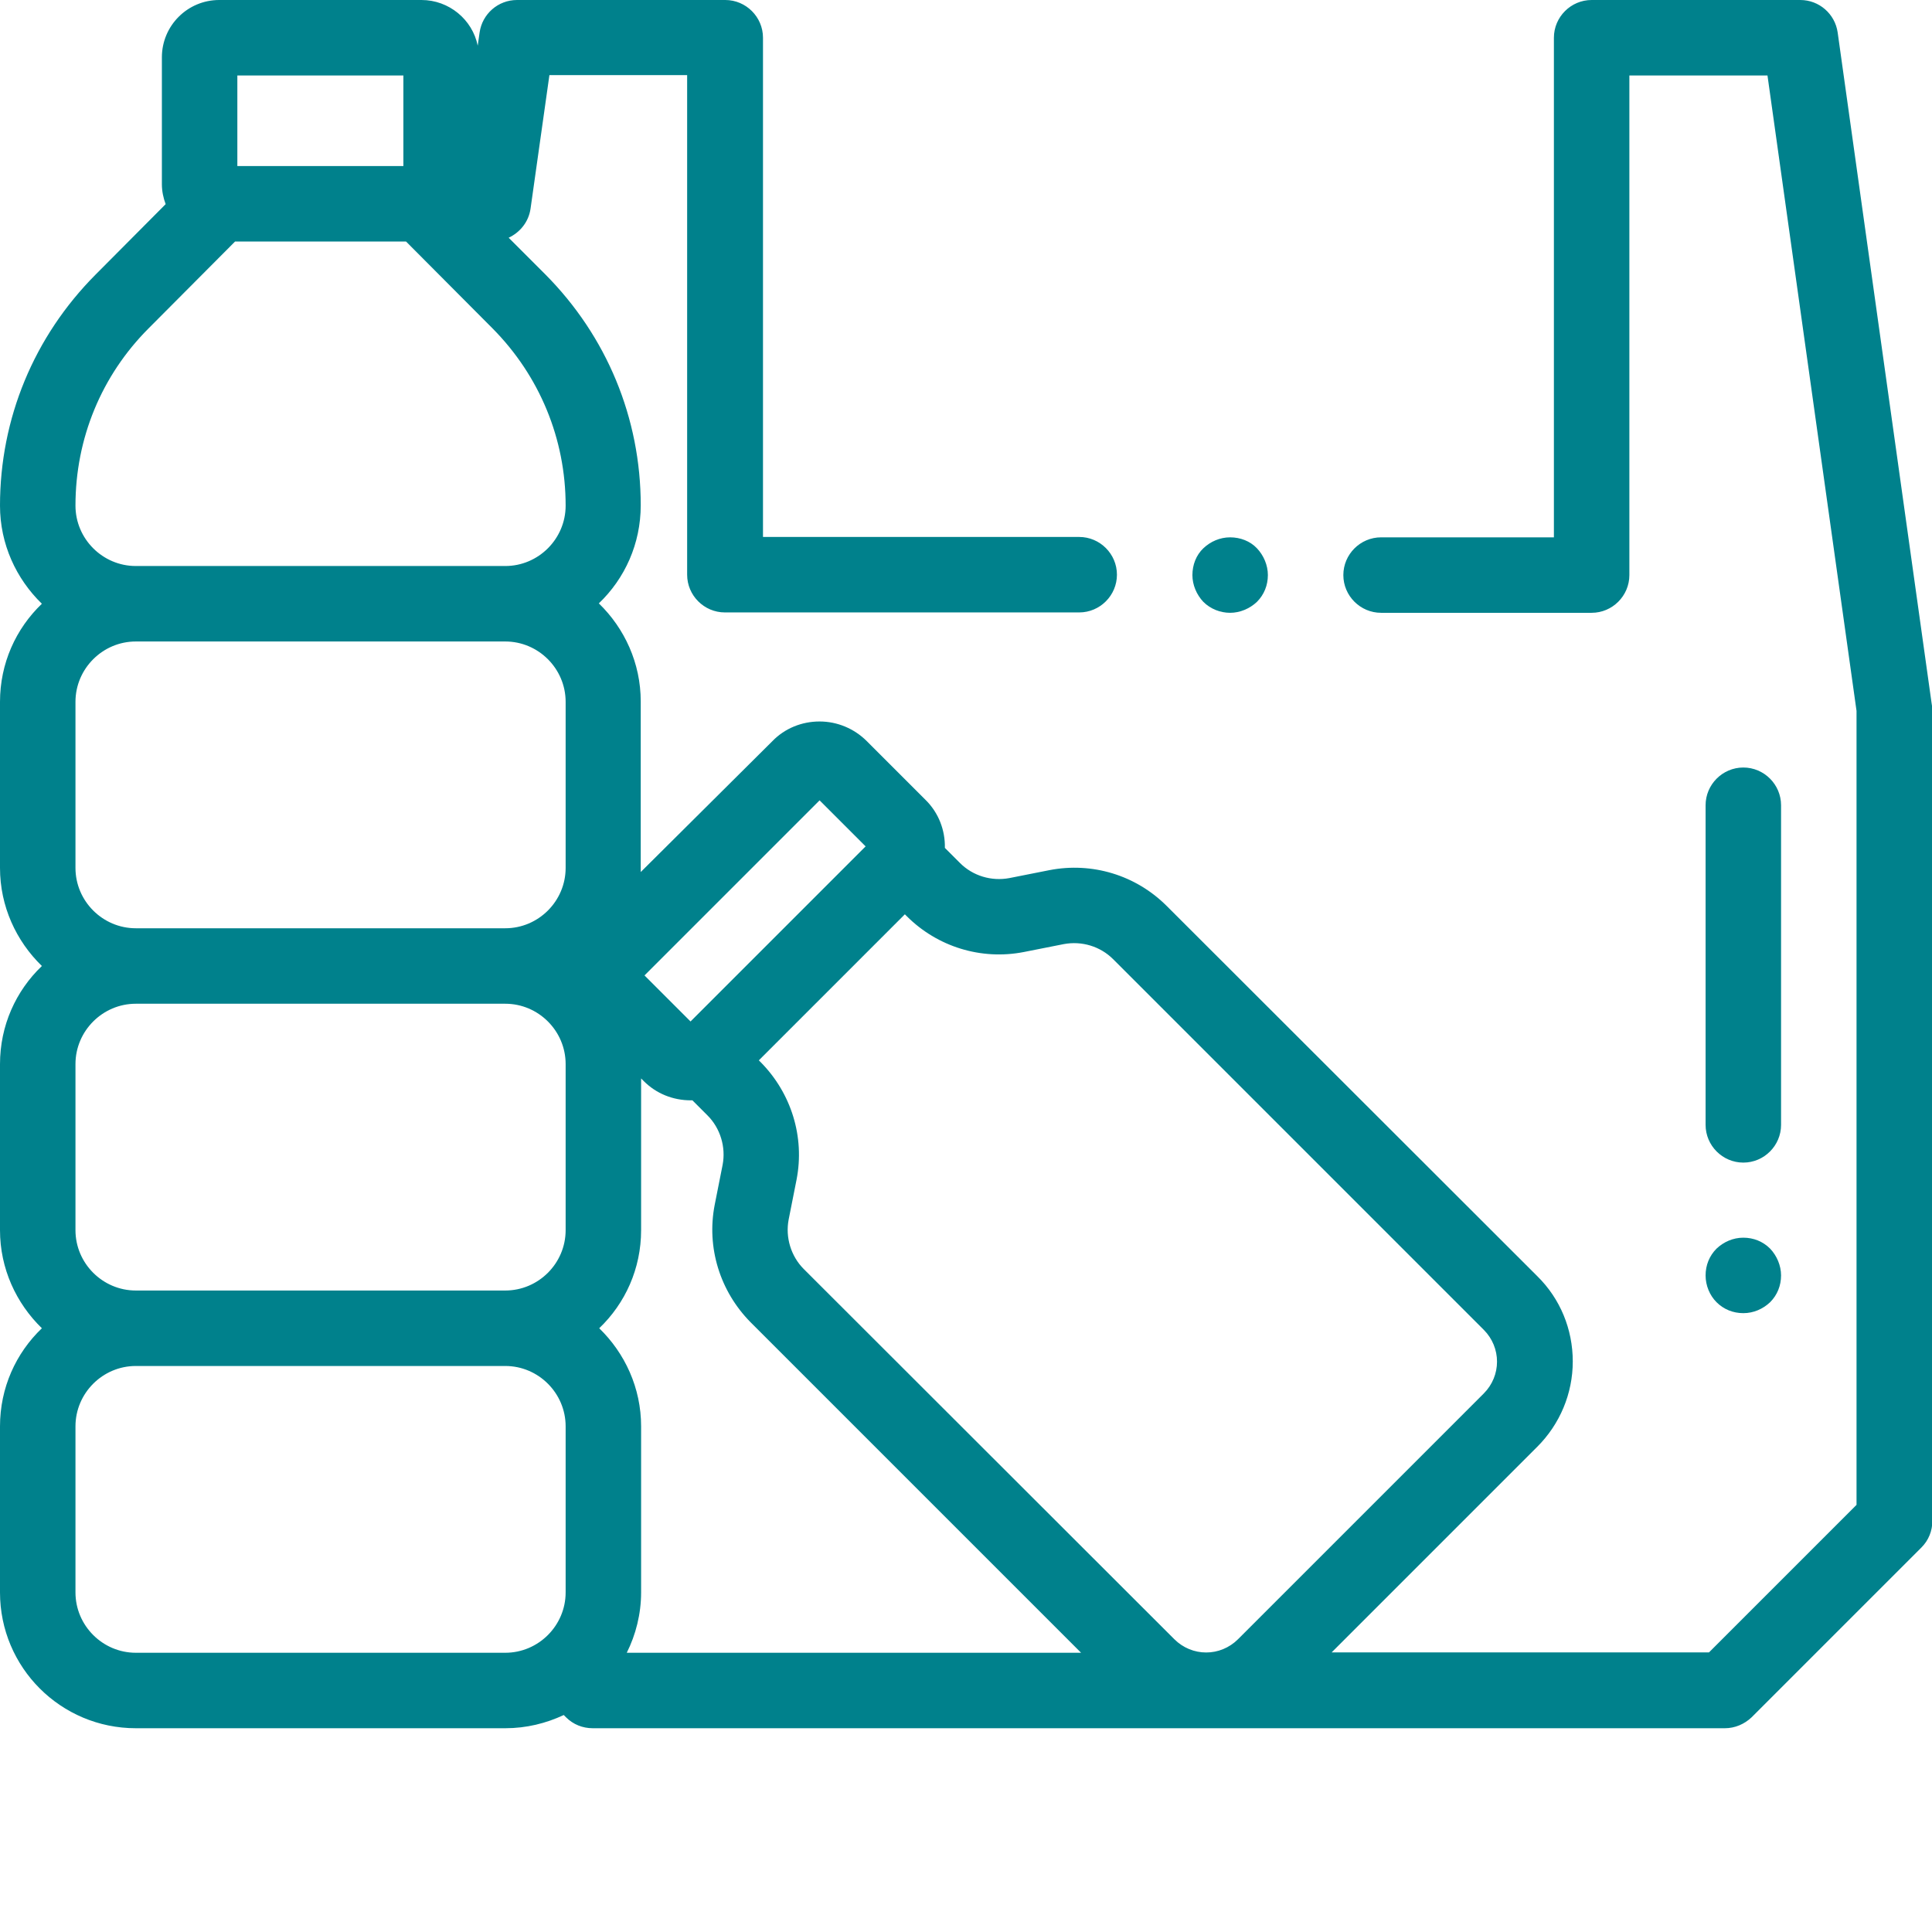<?xml version="1.0" encoding="utf-8"?>
<!-- Generator: Adobe Illustrator 19.0.0, SVG Export Plug-In . SVG Version: 6.00 Build 0)  -->
<svg version="1.1" id="Layer_1" xmlns="http://www.w3.org/2000/svg" xmlns:xlink="http://www.w3.org/1999/xlink" x="0px" y="0px"
	 viewBox="-41 164.9 512 512" style="enable-background:new -41 164.9 512 512;" xml:space="preserve">
<style type="text/css">
	.st0{fill:#00818C;}
</style>
<path class="st0" d="M285,327.3c2.6,0,5.2-1.1,7.1-2.9c1.9-1.9,2.9-4.4,2.9-7.1c0-2.6-1.1-5.2-2.9-7.1s-4.4-2.9-7.1-2.9
	s-5.2,1.1-7.1,2.9s-2.9,4.4-2.9,7.1c0,2.6,1.1,5.2,2.9,7.1C279.8,326.3,282.4,327.3,285,327.3z"/>
<path class="st0" d="M470.9,351.3L446,173.5c-0.7-4.9-4.9-8.6-9.9-8.6h-55.3c-5.5,0-10,4.5-10,10v132.4H325c-5.5,0-10,4.5-10,10
	s4.5,10,10,10h55.8c5.5,0,10-4.5,10-10V184.9h36.6L451,353.3v210.4l-39.1,39.1h-100l54.5-54.5c6-6,9.4-14.1,9.4-22.6
	s-3.3-16.6-9.4-22.6L268.2,405c-8.2-8.2-19.8-11.7-31.1-9.5l-10.6,2.1c-4.8,0.9-9.7-0.6-13.1-4l-4-4c0.1-4.6-1.6-9.3-5.2-12.8
	l-15.5-15.5c-3.3-3.3-7.8-5.2-12.5-5.2c-4.7,0-9.2,1.8-12.5,5.2L128.8,396c0-0.4,0-0.8,0-1.2v-44c0-10.2-4.3-19.4-11.1-26
	c6.9-6.6,11.1-15.8,11.1-26c0-23.1-9-44.8-25.3-61.2l-9.7-9.7c3-1.4,5.3-4.2,5.8-7.7l5-35.4h36.5v132.4c0,5.5,4.5,10,10,10H245
	c5.5,0,10-4.5,10-10s-4.5-10-10-10h-83.8V174.9c0-5.5-4.5-10-10-10H96c-5,0-9.2,3.7-9.9,8.6l-0.5,3.5c-1.4-6.9-7.6-12.1-14.9-12.1
	H17.1c-8.4,0-15.2,6.8-15.2,15.2v33.6c0,1.9,0.4,3.7,1,5.3l-18.6,18.7C-32,254.1-41,275.8-41,298.9c0,10.2,4.3,19.4,11.1,26
	c-6.9,6.6-11.1,15.8-11.1,26v44c0,10.2,4.3,19.4,11.1,26c-6.9,6.6-11.1,15.8-11.1,26v44c0,10.2,4.3,19.4,11.1,26
	c-6.9,6.6-11.1,15.8-11.1,26v44c0,19.9,16.1,36,36,36h97.9c5.6,0,10.8-1.3,15.5-3.5l0.6,0.6c1.9,1.9,4.4,2.9,7.1,2.9h300
	c2.7,0,5.2-1.1,7.1-2.9l45-45c1.9-1.9,2.9-4.4,2.9-7.1V352.6C471,352.2,471,351.7,470.9,351.3z M230.3,417.2l10.6-2.1
	c4.8-0.9,9.7,0.6,13.1,4l98.2,98.2c4.7,4.7,4.7,12.2,0,16.9l-65.1,65.1c-4.7,4.7-12.2,4.7-16.9,0L172,501.2c-3.4-3.4-4.9-8.4-4-13.1
	l2.1-10.6c2.2-11.3-1.4-22.9-9.5-31.1l-0.5-0.5l38.7-38.7l0.5,0.5C207.4,415.8,219,419.4,230.3,417.2z M176.2,377l12.2,12.2
	l-46.4,46.4l-12.2-12.2L176.2,377z M142.1,456.5c0.1,0,0.2,0,0.4,0l4,4c3.4,3.4,4.9,8.4,4,13.1l-2.1,10.6
	c-2.2,11.3,1.4,22.9,9.5,31.1l87.6,87.6H125.1c2.4-4.8,3.8-10.3,3.8-16v-44c0-10.2-4.3-19.4-11.1-26c6.9-6.6,11.1-15.8,11.1-26
	v-40.2l0.7,0.7C132.9,454.7,137.3,456.5,142.1,456.5z M21.9,184.9h44v24h-44V184.9z M-21,298.9c0-17.8,6.9-34.5,19.4-47l22.9-23
	h45.3l22.9,23c12.5,12.6,19.4,29.3,19.4,47c0,8.8-7.2,16-16,16H-5C-13.8,314.9-21,307.7-21,298.9z M-21,394.9v-44
	c0-8.8,7.2-16,16-16h97.9c8.8,0,16,7.2,16,16v44c0,8.8-7.2,16-16,16H-5C-13.8,410.9-21,403.7-21,394.9z M-21,490.9v-44
	c0-8.8,7.2-16,16-16h97.9c8.8,0,16,7.2,16,16v44c0,8.8-7.2,16-16,16H-5C-13.8,506.9-21,499.7-21,490.9z M-5,602.9
	c-8.8,0-16-7.2-16-16v-44c0-8.8,7.2-16,16-16h97.9c8.8,0,16,7.2,16,16v44c0,8.8-7.2,16-16,16H-5z"/>
<path class="st0" d="M431,463v-84.7c0-5.5-4.5-10-10-10s-10,4.5-10,10V463c0,5.5,4.5,10,10,10S431,468.5,431,463z"/>
<path class="st0" d="M413.9,510c1.9,1.9,4.4,2.9,7.1,2.9s5.2-1.1,7.1-2.9c1.9-1.9,2.9-4.4,2.9-7.1c0-2.6-1.1-5.2-2.9-7.1
	c-1.9-1.9-4.4-2.9-7.1-2.9s-5.2,1.1-7.1,2.9c-1.9,1.9-2.9,4.4-2.9,7.1C411,505.6,412.1,508.2,413.9,510z"/>
</svg>
